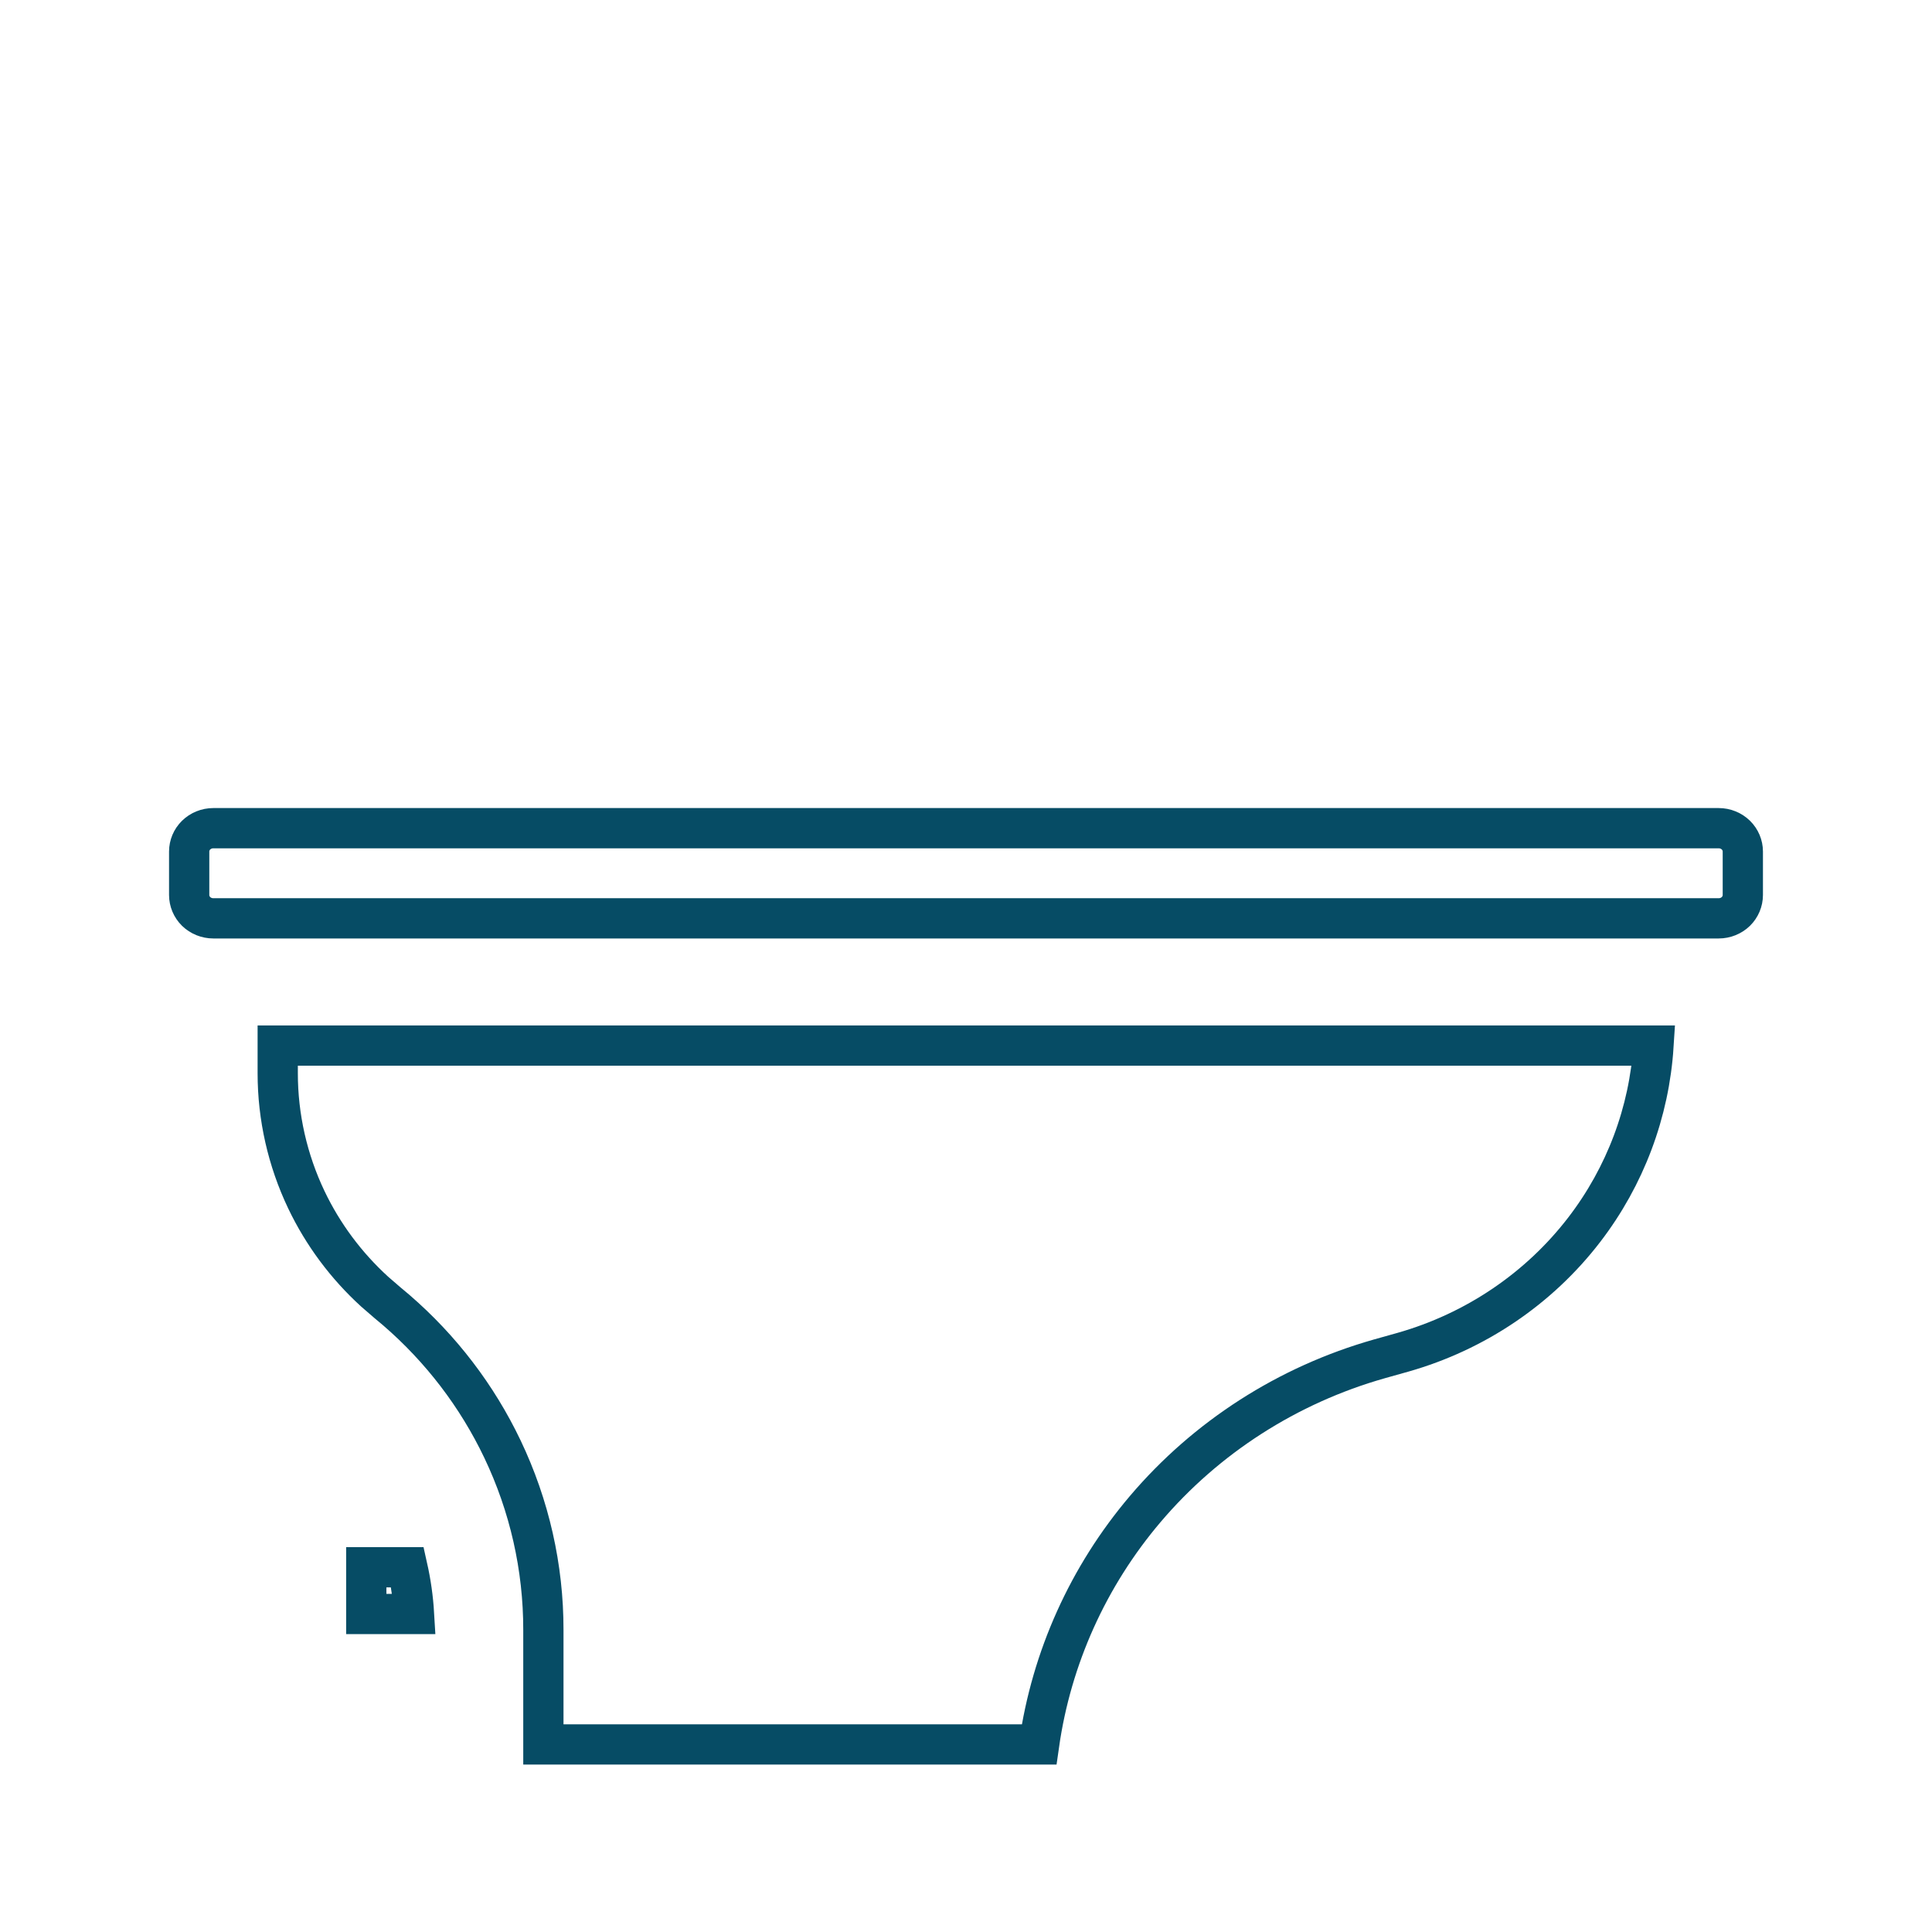 <svg width="48" height="48" viewBox="0 0 48 48" fill="none" xmlns="http://www.w3.org/2000/svg">
<path d="M41.081 25.977C40.976 27.63 40.381 29.223 39.359 30.553C38.234 32.017 36.654 33.085 34.856 33.596L34.268 33.761L34.265 33.762C31.993 34.408 29.968 35.707 28.452 37.493C27.034 39.164 26.123 41.19 25.816 43.34H13.5V40.496C13.502 38.943 13.154 37.408 12.483 36.002C11.854 34.683 10.956 33.508 9.845 32.549L9.62 32.36L9.309 32.091C8.6 31.445 8.023 30.67 7.612 29.809C7.143 28.825 6.9 27.751 6.9 26.665V25.977H41.081ZM10.122 38.938C10.208 39.321 10.263 39.708 10.286 40.099H9.1V38.938H10.122ZM5.3 20.576H42.7C42.862 20.576 43.016 20.639 43.128 20.749C43.239 20.858 43.3 21.005 43.3 21.156V22.236C43.3 22.387 43.239 22.534 43.128 22.644C43.016 22.753 42.862 22.816 42.7 22.816H5.3C5.138 22.816 4.984 22.753 4.872 22.644C4.761 22.534 4.7 22.387 4.7 22.236V21.156C4.7 21.005 4.761 20.858 4.872 20.749C4.984 20.639 5.138 20.576 5.3 20.576Z" stroke="#064C65"/>
</svg>
